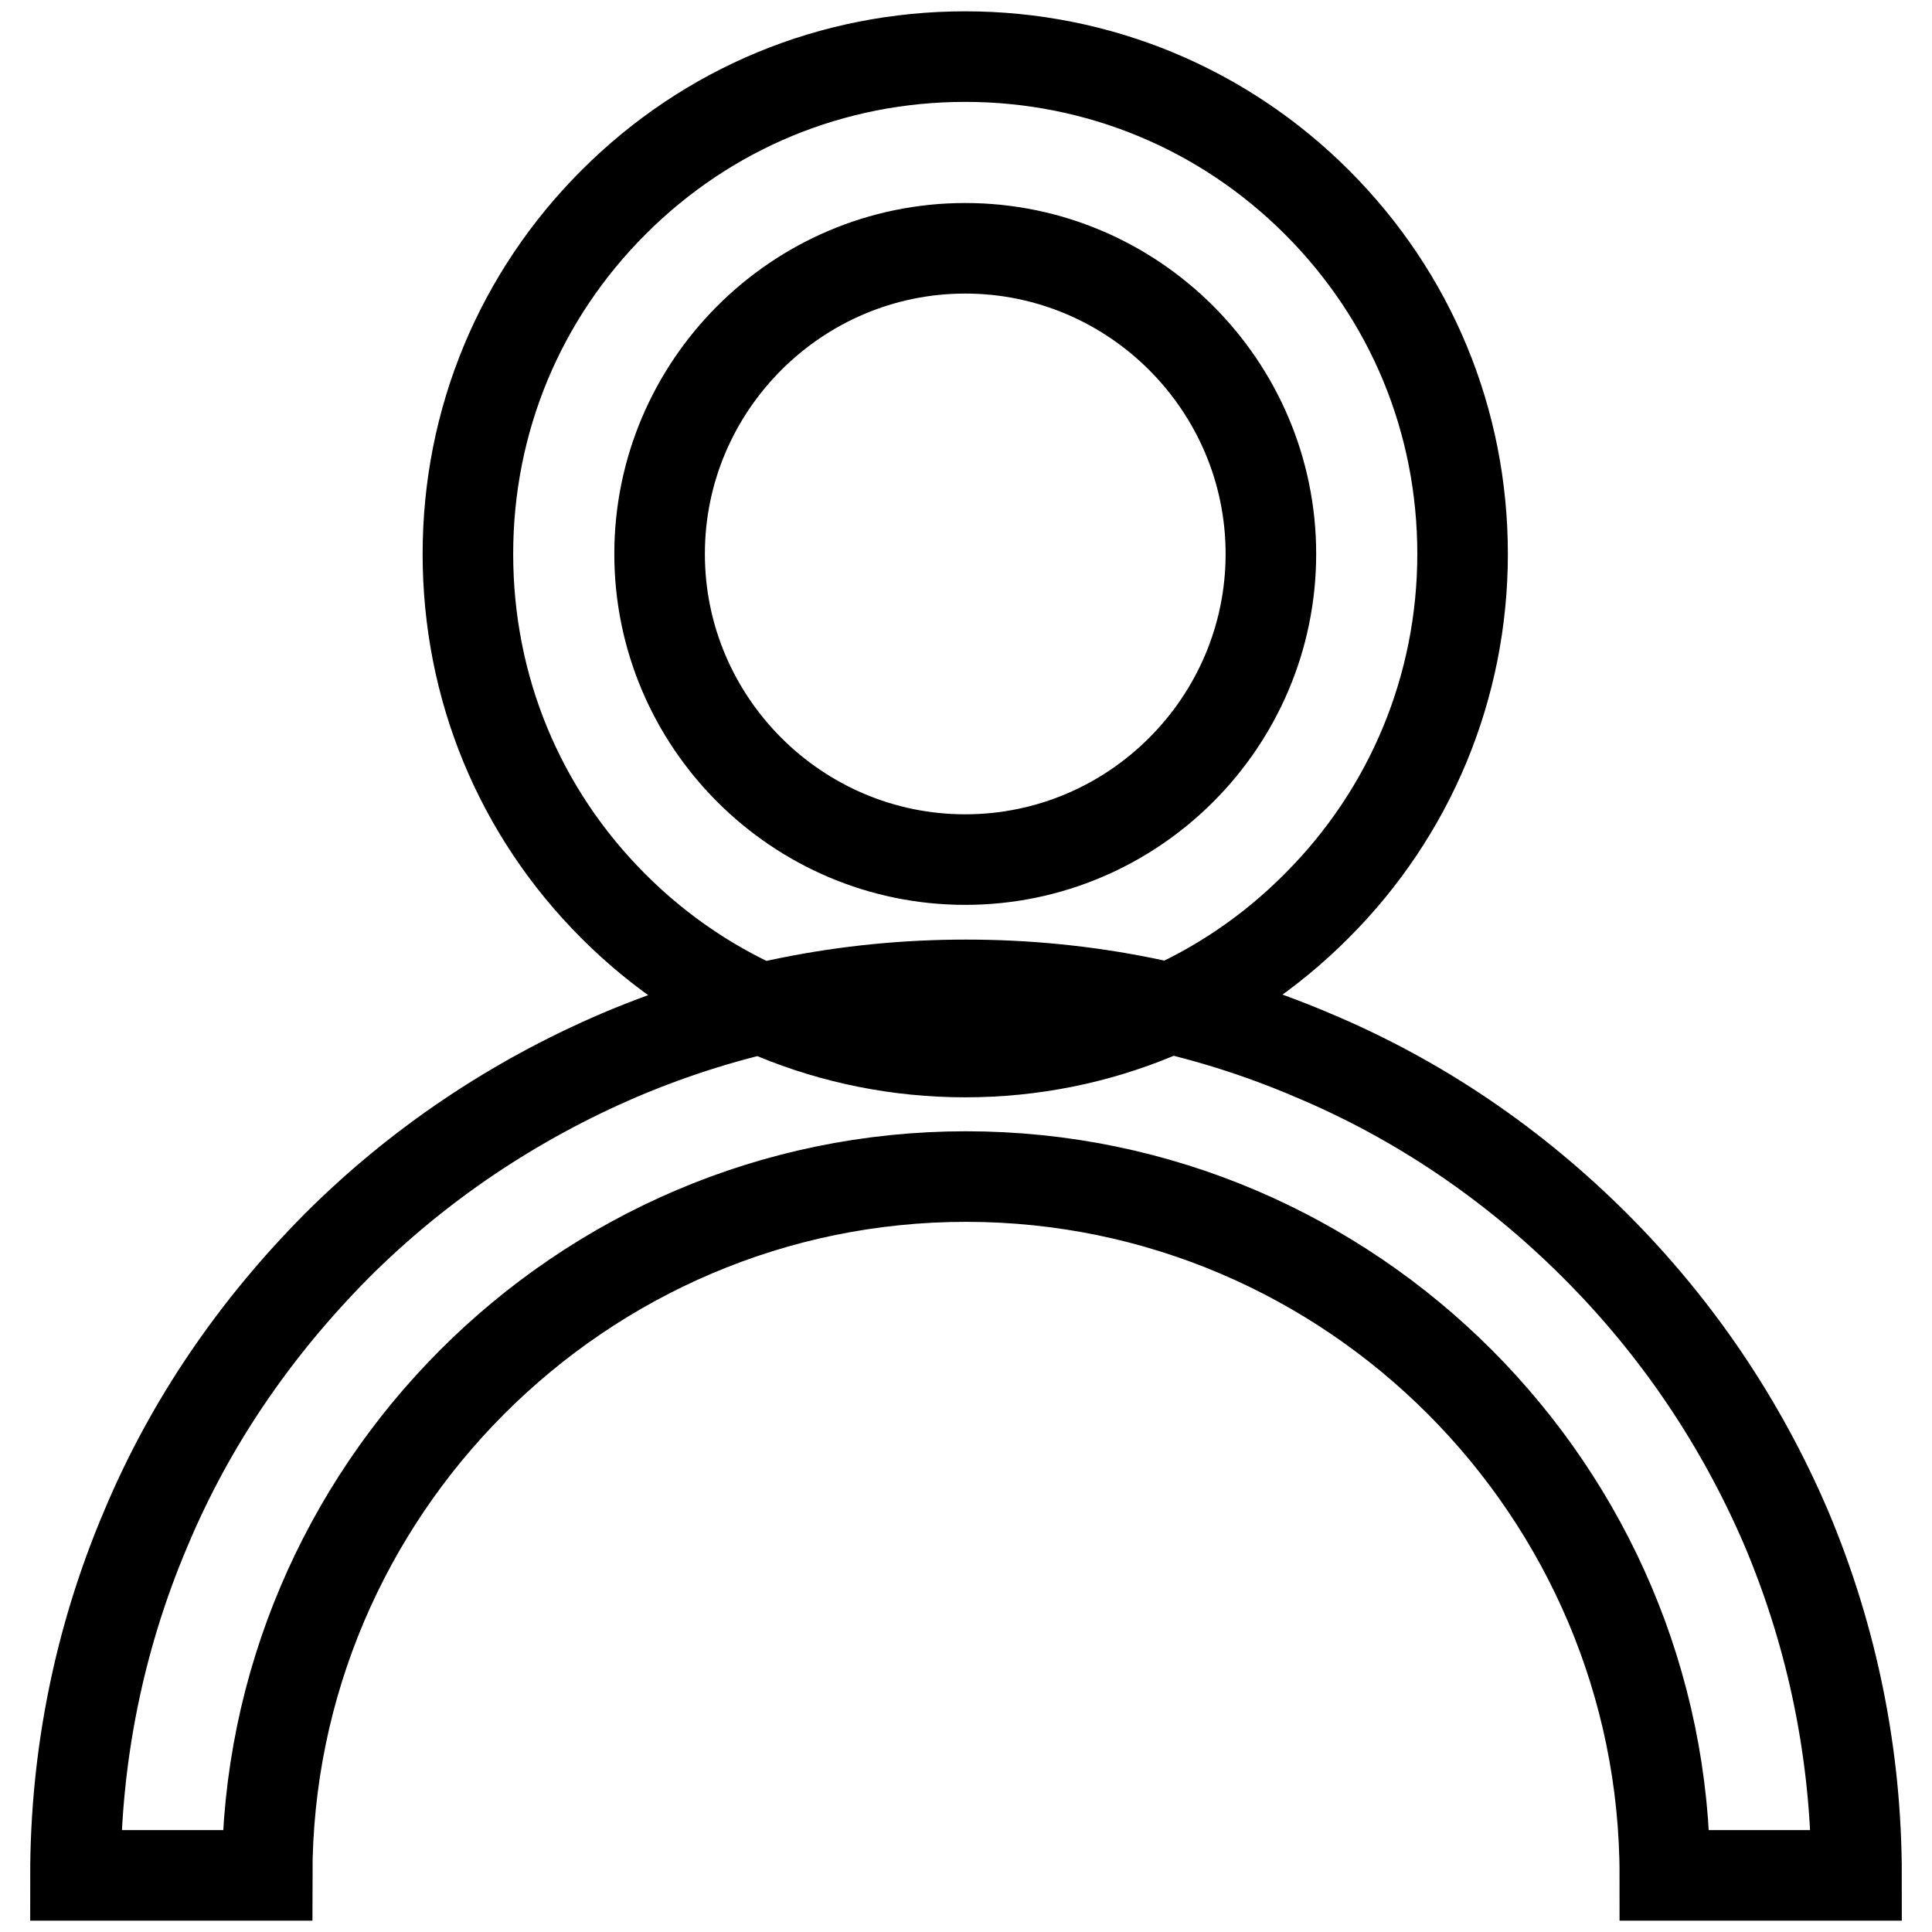 <?xml version="1.0" encoding="utf-8"?>
<!-- Svg Vector Icons : http://www.onlinewebfonts.com/icon -->
<!DOCTYPE svg PUBLIC "-//W3C//DTD SVG 1.1//EN" "http://www.w3.org/Graphics/SVG/1.1/DTD/svg11.dtd">
<svg version="1.1" xmlns="http://www.w3.org/2000/svg" xmlns:xlink="http://www.w3.org/1999/xlink" x="0px" y="0px" viewBox="0 0 256 256" enable-background="new 0 0 256 256" xml:space="preserve">
<g> <path stroke-width="12" fill-opacity="0" stroke="#000000"  d="M127.9,139.4c-17.6,0-34.2-6.9-46.6-19.3C68.8,107.6,62,91.1,62,73.4s6.9-34.2,19.3-46.6 c12.5-12.5,29-19.3,46.6-19.3c17.6,0,34.2,6.9,46.6,19.3c12.5,12.5,19.3,29,19.3,46.6s-6.9,34.2-19.3,46.6 C162.1,132.5,145.5,139.4,127.9,139.4z M127.9,32.9c-22.3,0-40.5,18.2-40.5,40.5s18.2,40.5,40.5,40.5c22.3,0,40.5-18.2,40.5-40.5 S150.2,32.9,127.9,32.9z M246,248.5h-25.4c0-50.8-41.5-92.6-92.6-92.6c-51.1,0-92.6,41.8-92.6,92.6H10c0-15.7,3.1-31.3,9.3-45.9 c5.9-14.1,14.5-26.6,25.3-37.5c10.8-10.8,23.5-19.3,37.5-25.3c14.6-6.2,30-9.3,45.9-9.3c15.9,0,31.4,3.1,45.9,9.3 c14.1,5.9,26.7,14.5,37.5,25.3c10.8,10.8,19.3,23.4,25.3,37.4C242.9,217.2,246,232.8,246,248.5z"/></g>
</svg>
